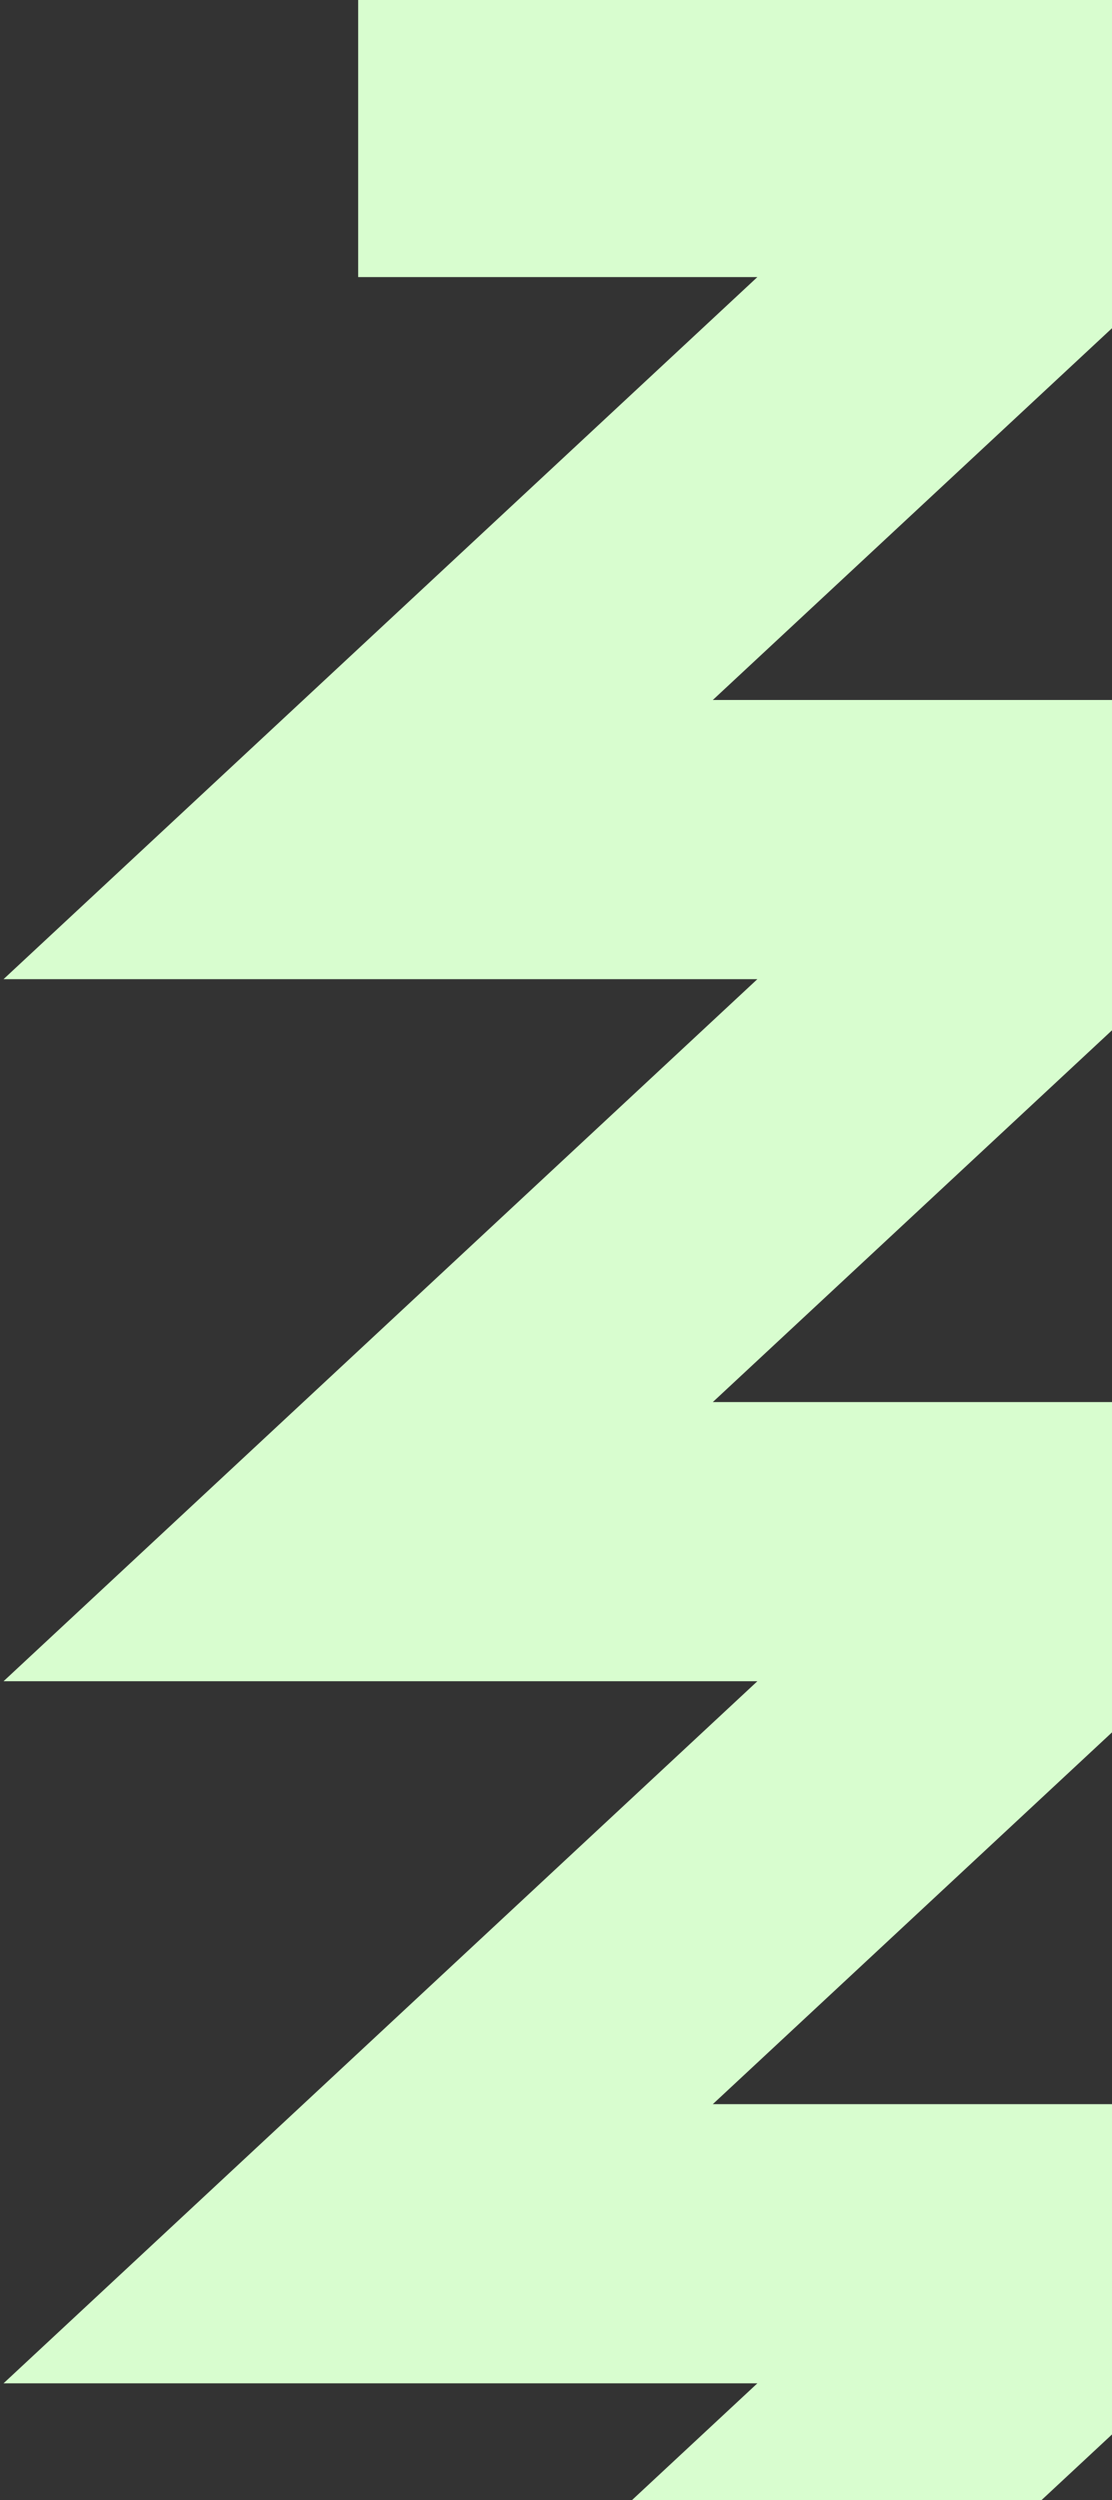 <svg width="267" height="600" viewBox="0 0 267 600" fill="none" xmlns="http://www.w3.org/2000/svg">
<rect x="0" y="0" width="267" height="600" fill="#333333" stroke="none"/>
<path d="M86 33H267L86 201.5H267L86 370H267L86 538.5H267L86 707" stroke="#D8FDCF" stroke-width="67"/>
</svg>

